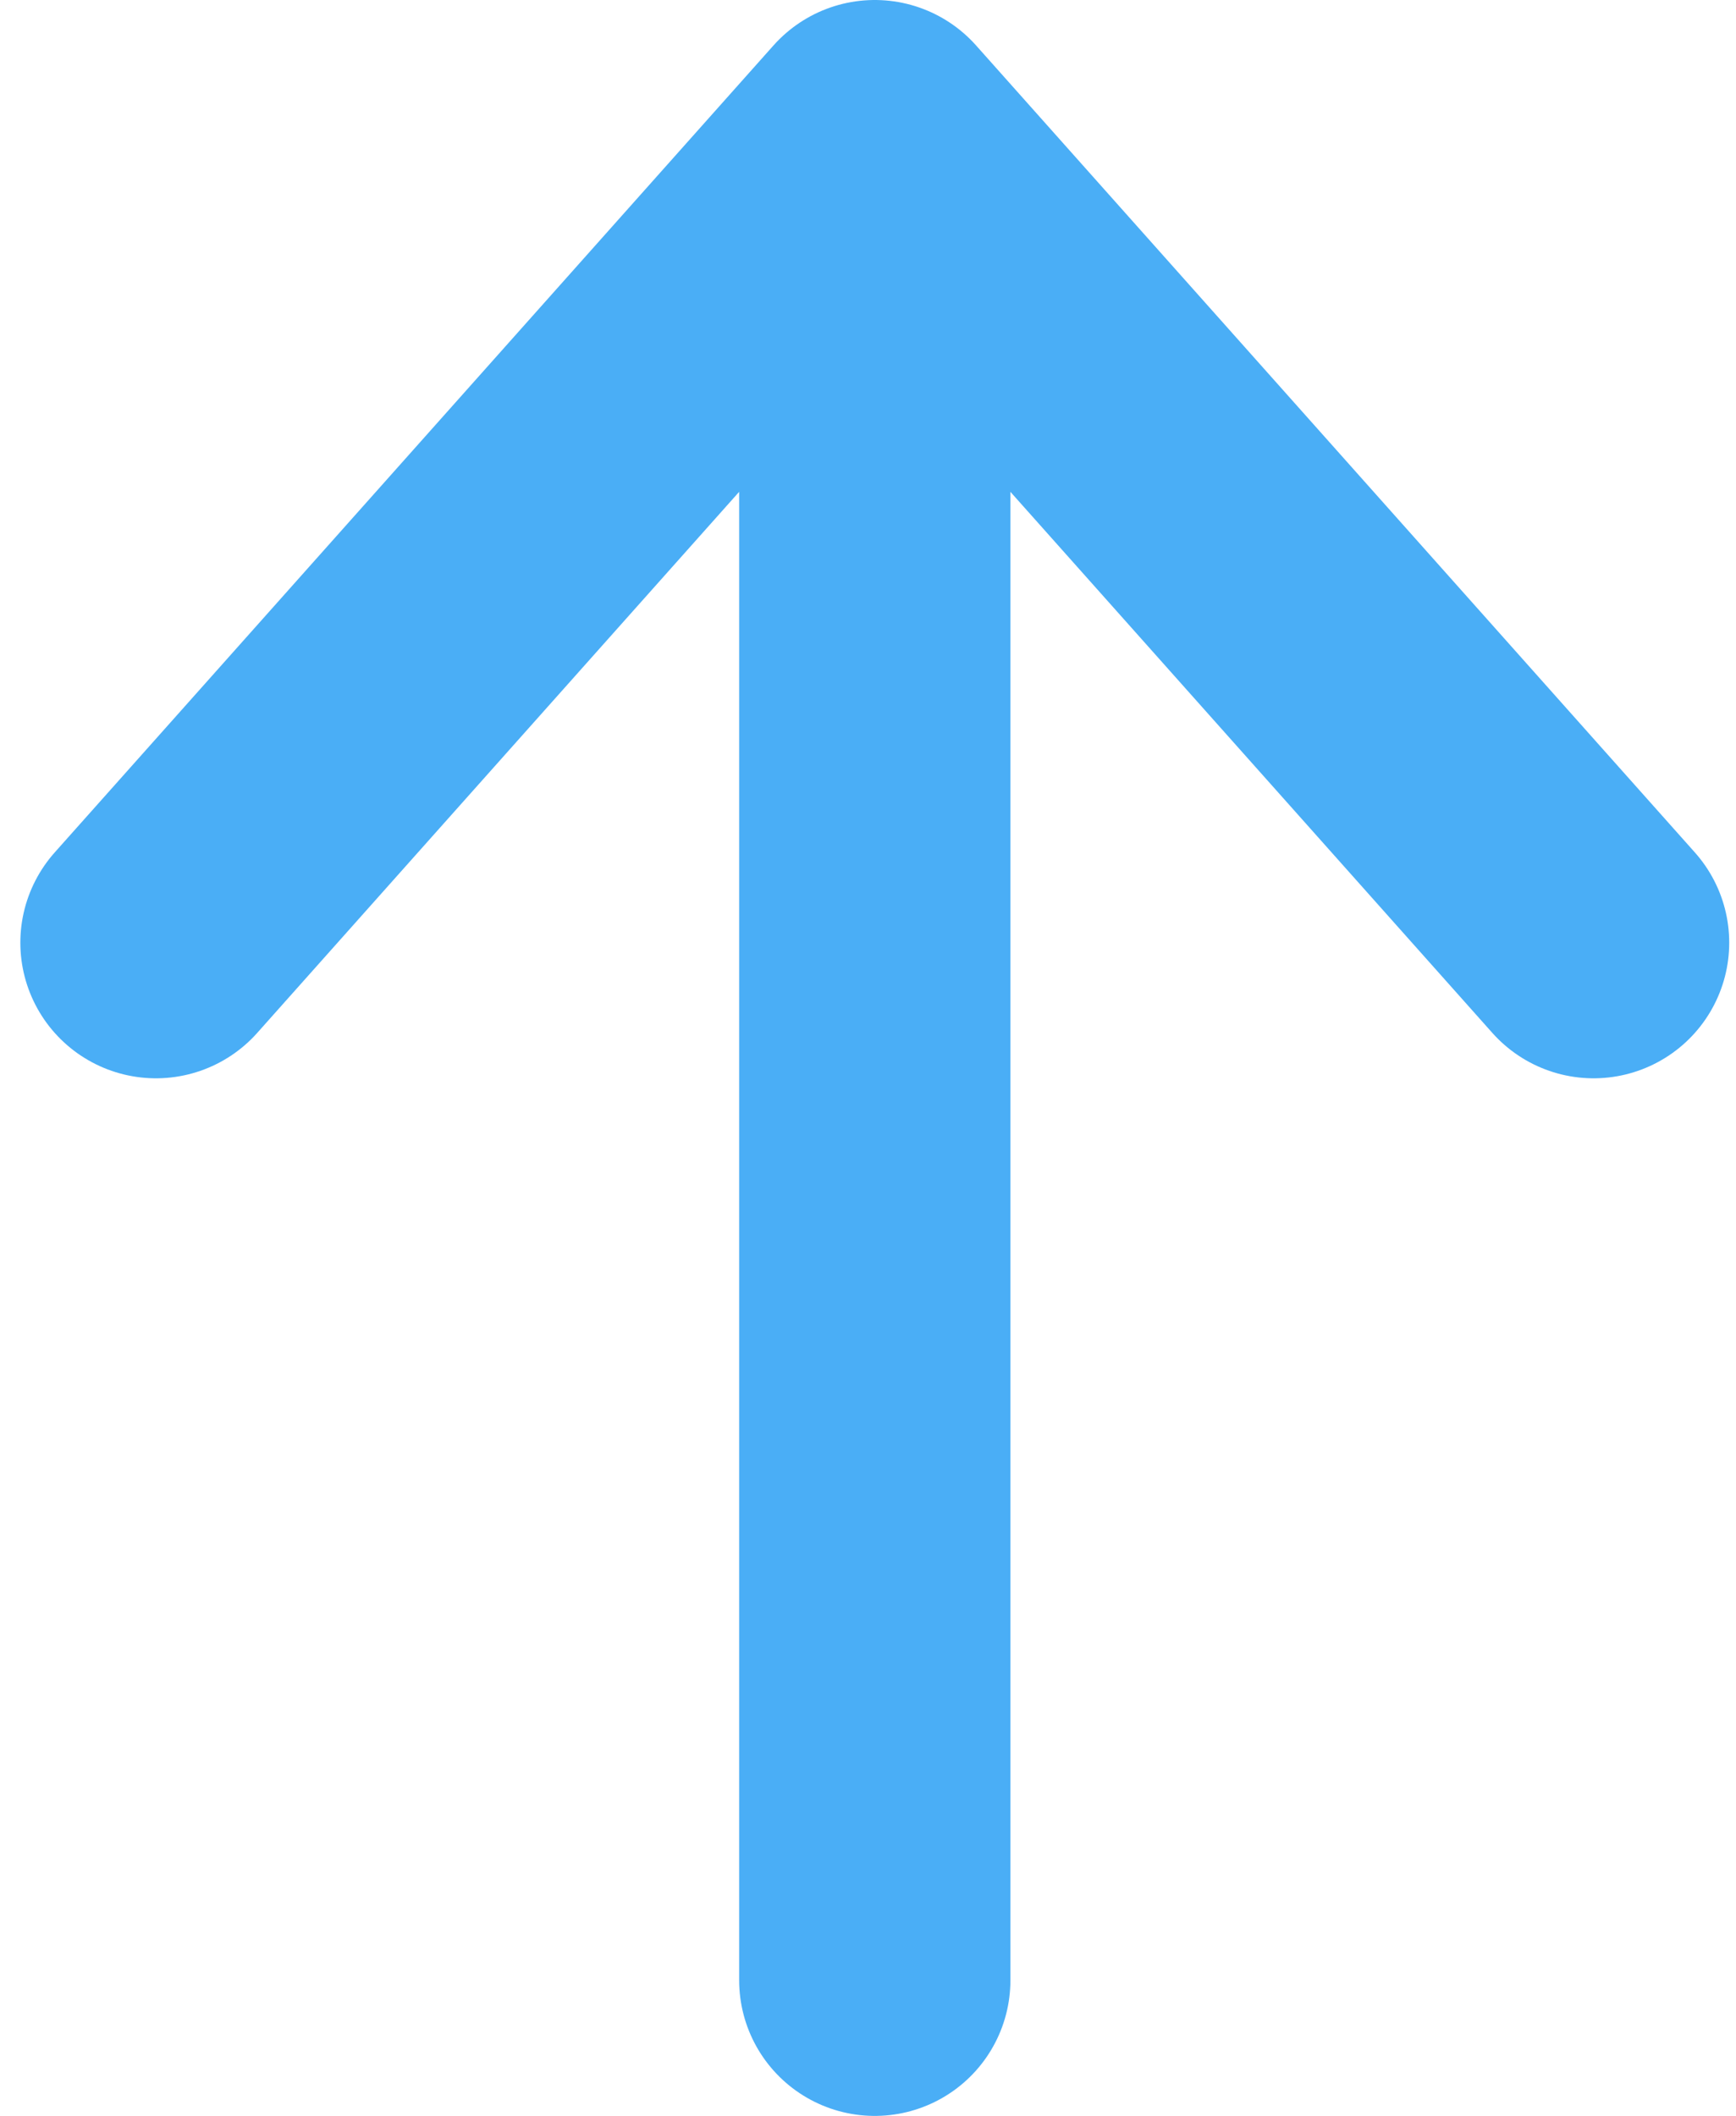 <svg width="64" height="78" viewBox="0 0 64 78" fill="none" xmlns="http://www.w3.org/2000/svg">
<path id="Vector 2" d="M32.25 73V5M32.25 5L5.75 34.75M32.25 5L58.75 34.75" stroke="#4AAEF6" stroke-width="10" stroke-linecap="round" stroke-linejoin="round"/>
</svg>
